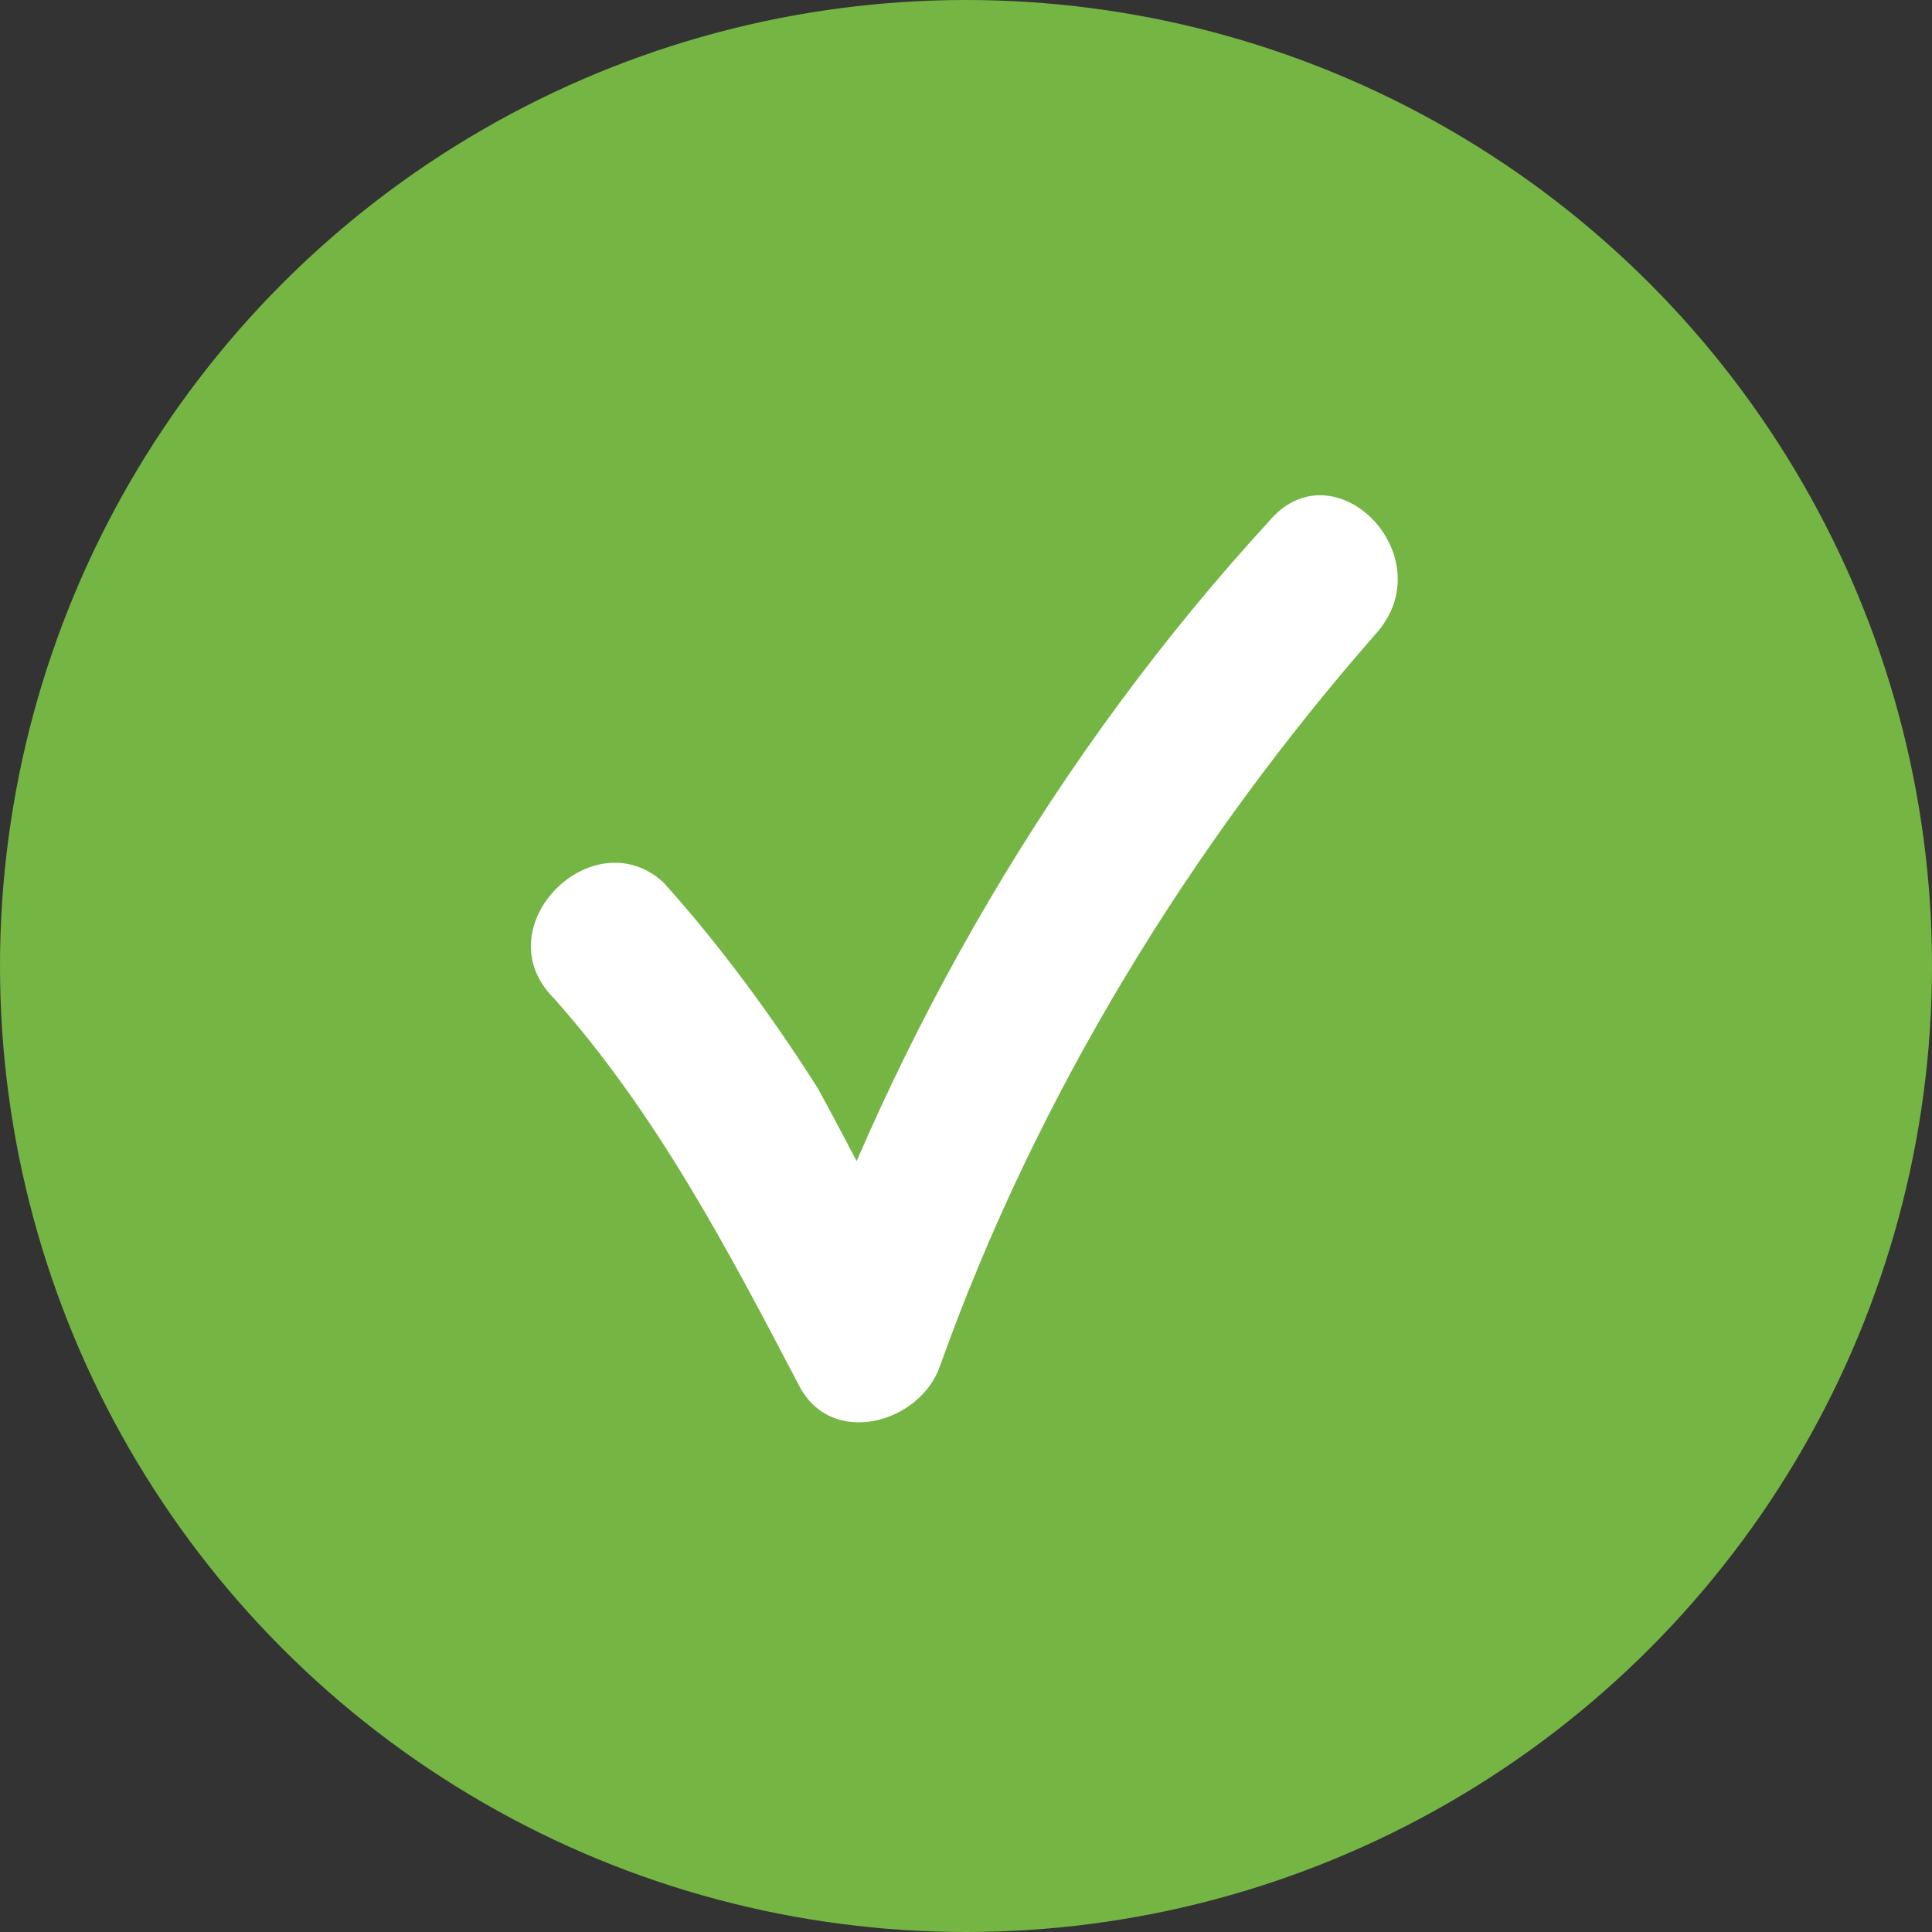 <?xml version="1.0" encoding="utf-8"?>
<!-- Generator: Adobe Illustrator 26.5.2, SVG Export Plug-In . SVG Version: 6.00 Build 0)  -->
<svg version="1.1" id="Layer_1" xmlns="http://www.w3.org/2000/svg" xmlns:xlink="http://www.w3.org/1999/xlink" x="0px" y="0px"
	 viewBox="0 0 30 30" style="enable-background:new 0 0 30 30;" xml:space="preserve">
<rect x="0" y="0" width="30" height="30" fill="#333333" stroke="none"/>
<style type="text/css">
	.st0{fill:#75B544;}
	.st1{fill:#FFFFFF;}
</style>
<g>
	<circle class="st0" cx="15" cy="15" r="15"/>
	<g>
		<path class="st1" d="M8.6,15.5c1.6,1.8,2.7,3.9,3.8,6c0.5,1,1.9,0.6,2.2-0.3c1.5-4.2,3.9-8.1,6.8-11.4c1-1.2-0.7-2.9-1.7-1.7
			c-3.3,3.6-5.8,7.9-7.4,12.5c0.7-0.1,1.5-0.2,2.2-0.3c-0.6-1.1-1.2-2.3-1.8-3.4c-0.7-1.1-1.5-2.2-2.4-3.2
			C9.2,12.7,7.5,14.4,8.6,15.5L8.6,15.5z"/>
	</g>
</g>
</svg>
